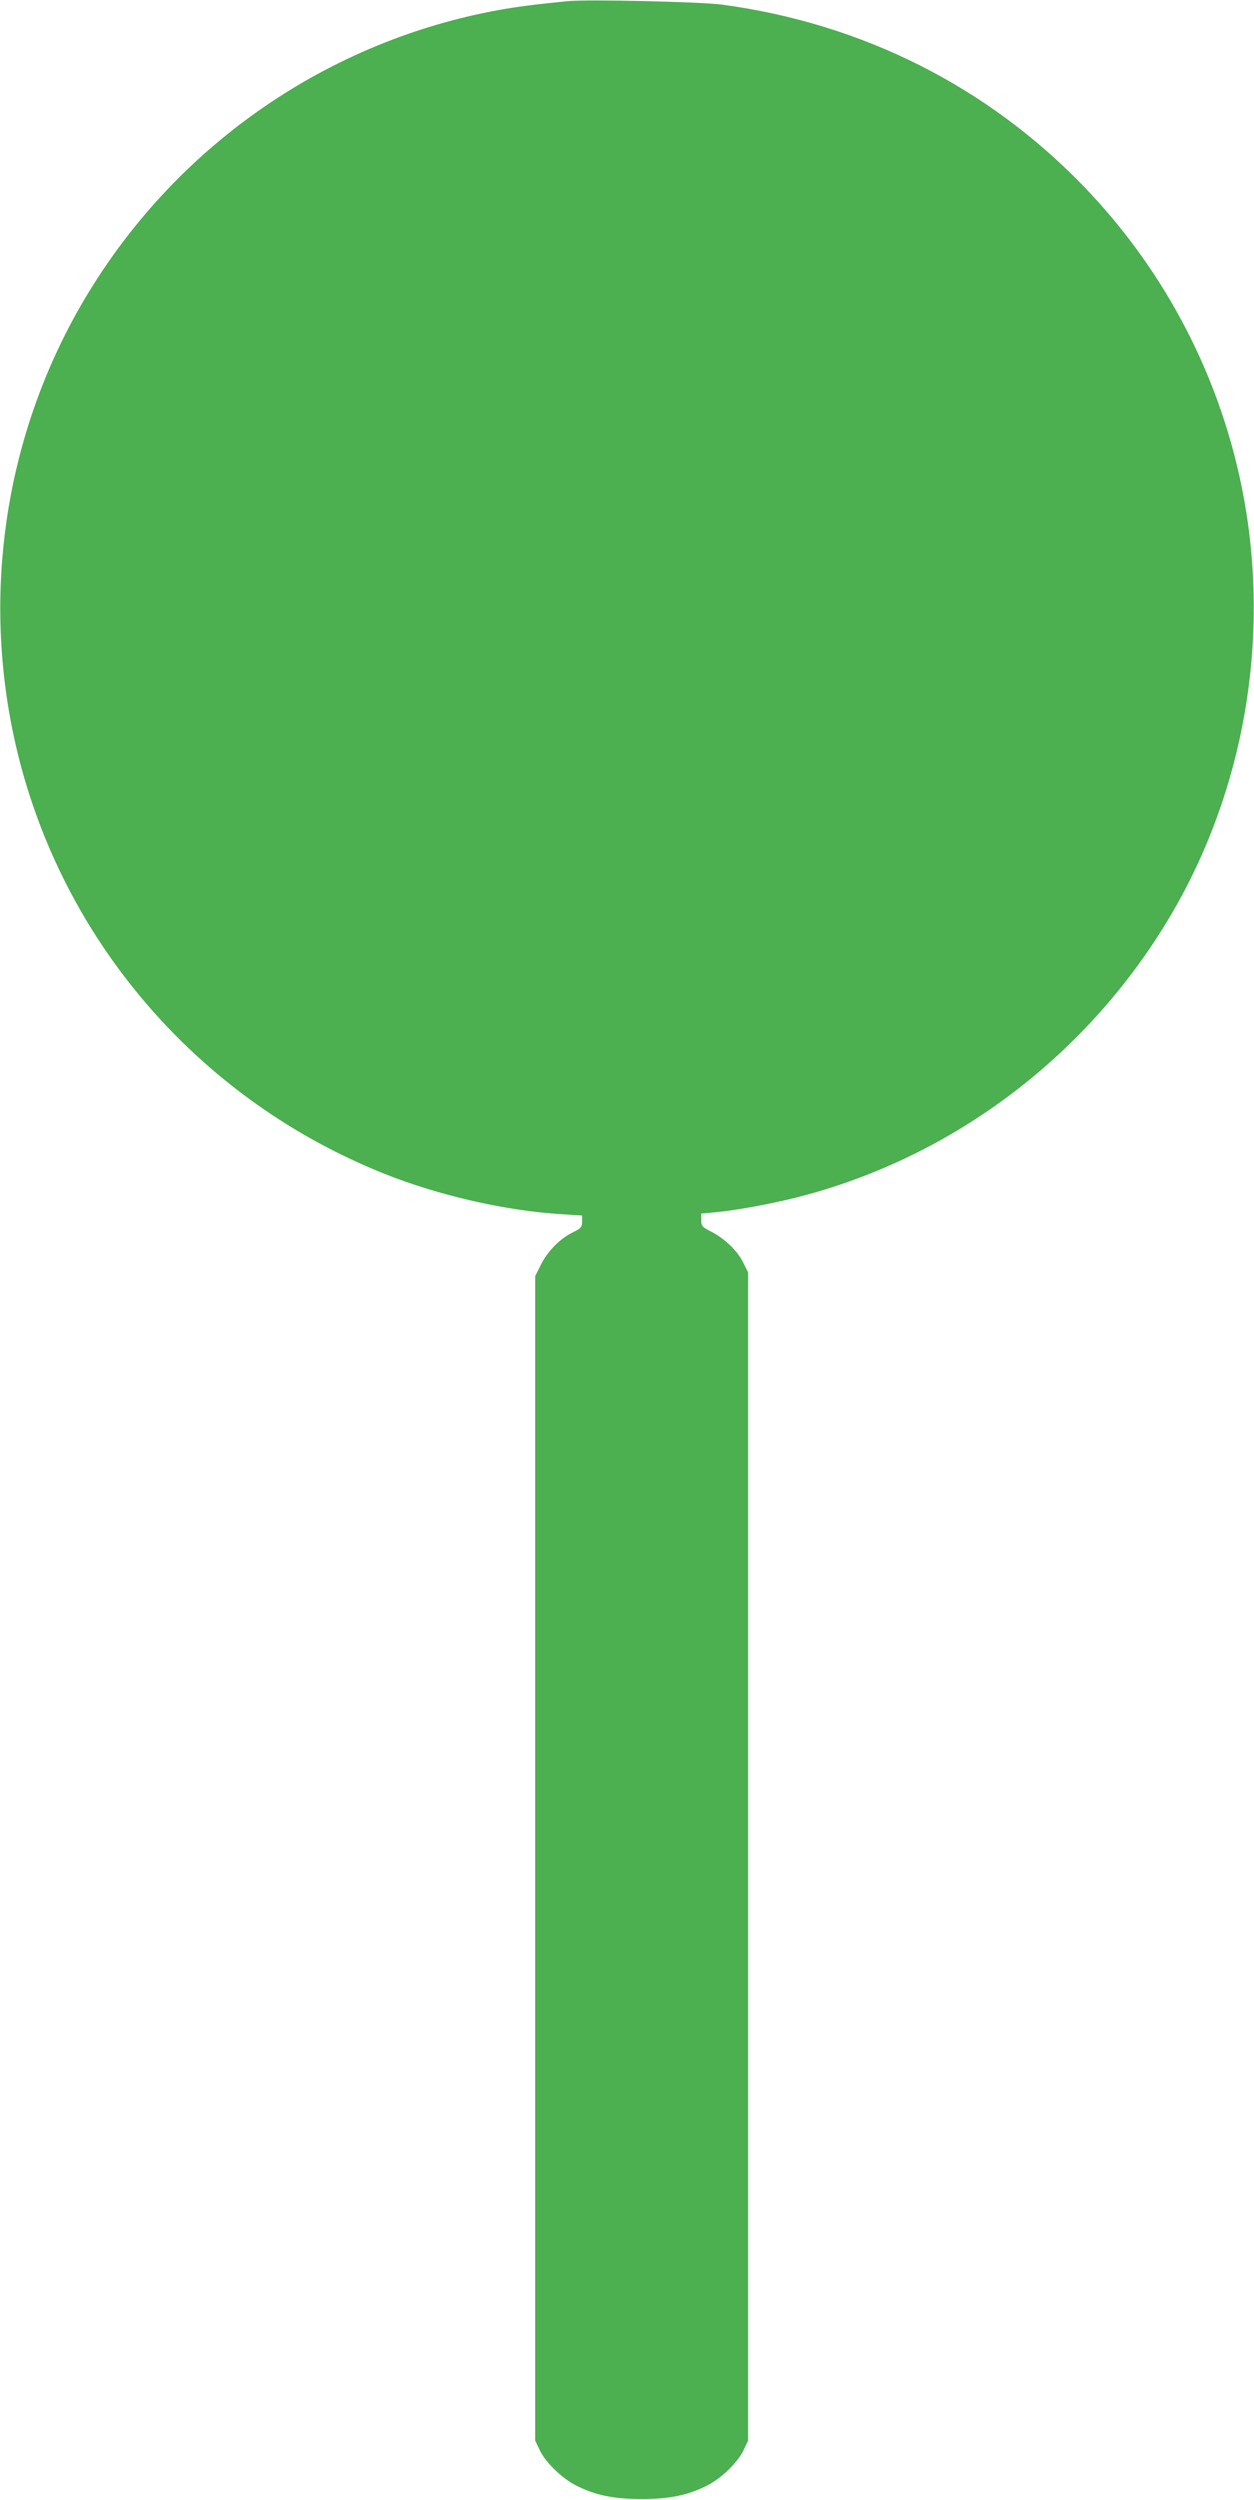 <?xml version="1.0" standalone="no"?>
<!DOCTYPE svg PUBLIC "-//W3C//DTD SVG 20010904//EN"
 "http://www.w3.org/TR/2001/REC-SVG-20010904/DTD/svg10.dtd">
<svg version="1.0" xmlns="http://www.w3.org/2000/svg"
 width="642pt" height="1280pt" viewBox="0 0 642 1280"
 preserveAspectRatio="xMidYMid meet">
<g transform="translate(0,1280) scale(0.1,-0.1)"
fill="#4caf50" stroke="none">
<path d="M2905 12794 c-170 -17 -255 -28 -350 -45 -871 -158 -1635 -683 -2099
-1442 -390 -637 -536 -1399 -411 -2143 181 -1071 909 -1969 1925 -2374 278
-111 621 -189 903 -206 l107 -7 0 -32 c0 -27 -6 -34 -45 -53 -67 -32 -130 -96
-165 -165 l-30 -60 0 -2981 0 -2981 24 -50 c28 -60 113 -143 184 -179 100 -51
195 -70 337 -70 142 0 237 19 337 70 71 36 156 119 184 179 l24 50 0 2991 0
2990 -26 52 c-29 59 -96 123 -166 158 -43 22 -48 28 -48 58 l0 33 76 7 c104
10 275 41 414 76 799 203 1495 729 1919 1453 369 631 502 1392 370 2122 -109
601 -394 1158 -820 1600 -494 512 -1133 834 -1850 931 -108 15 -693 28 -794
18z"/>
</g>
</svg>
